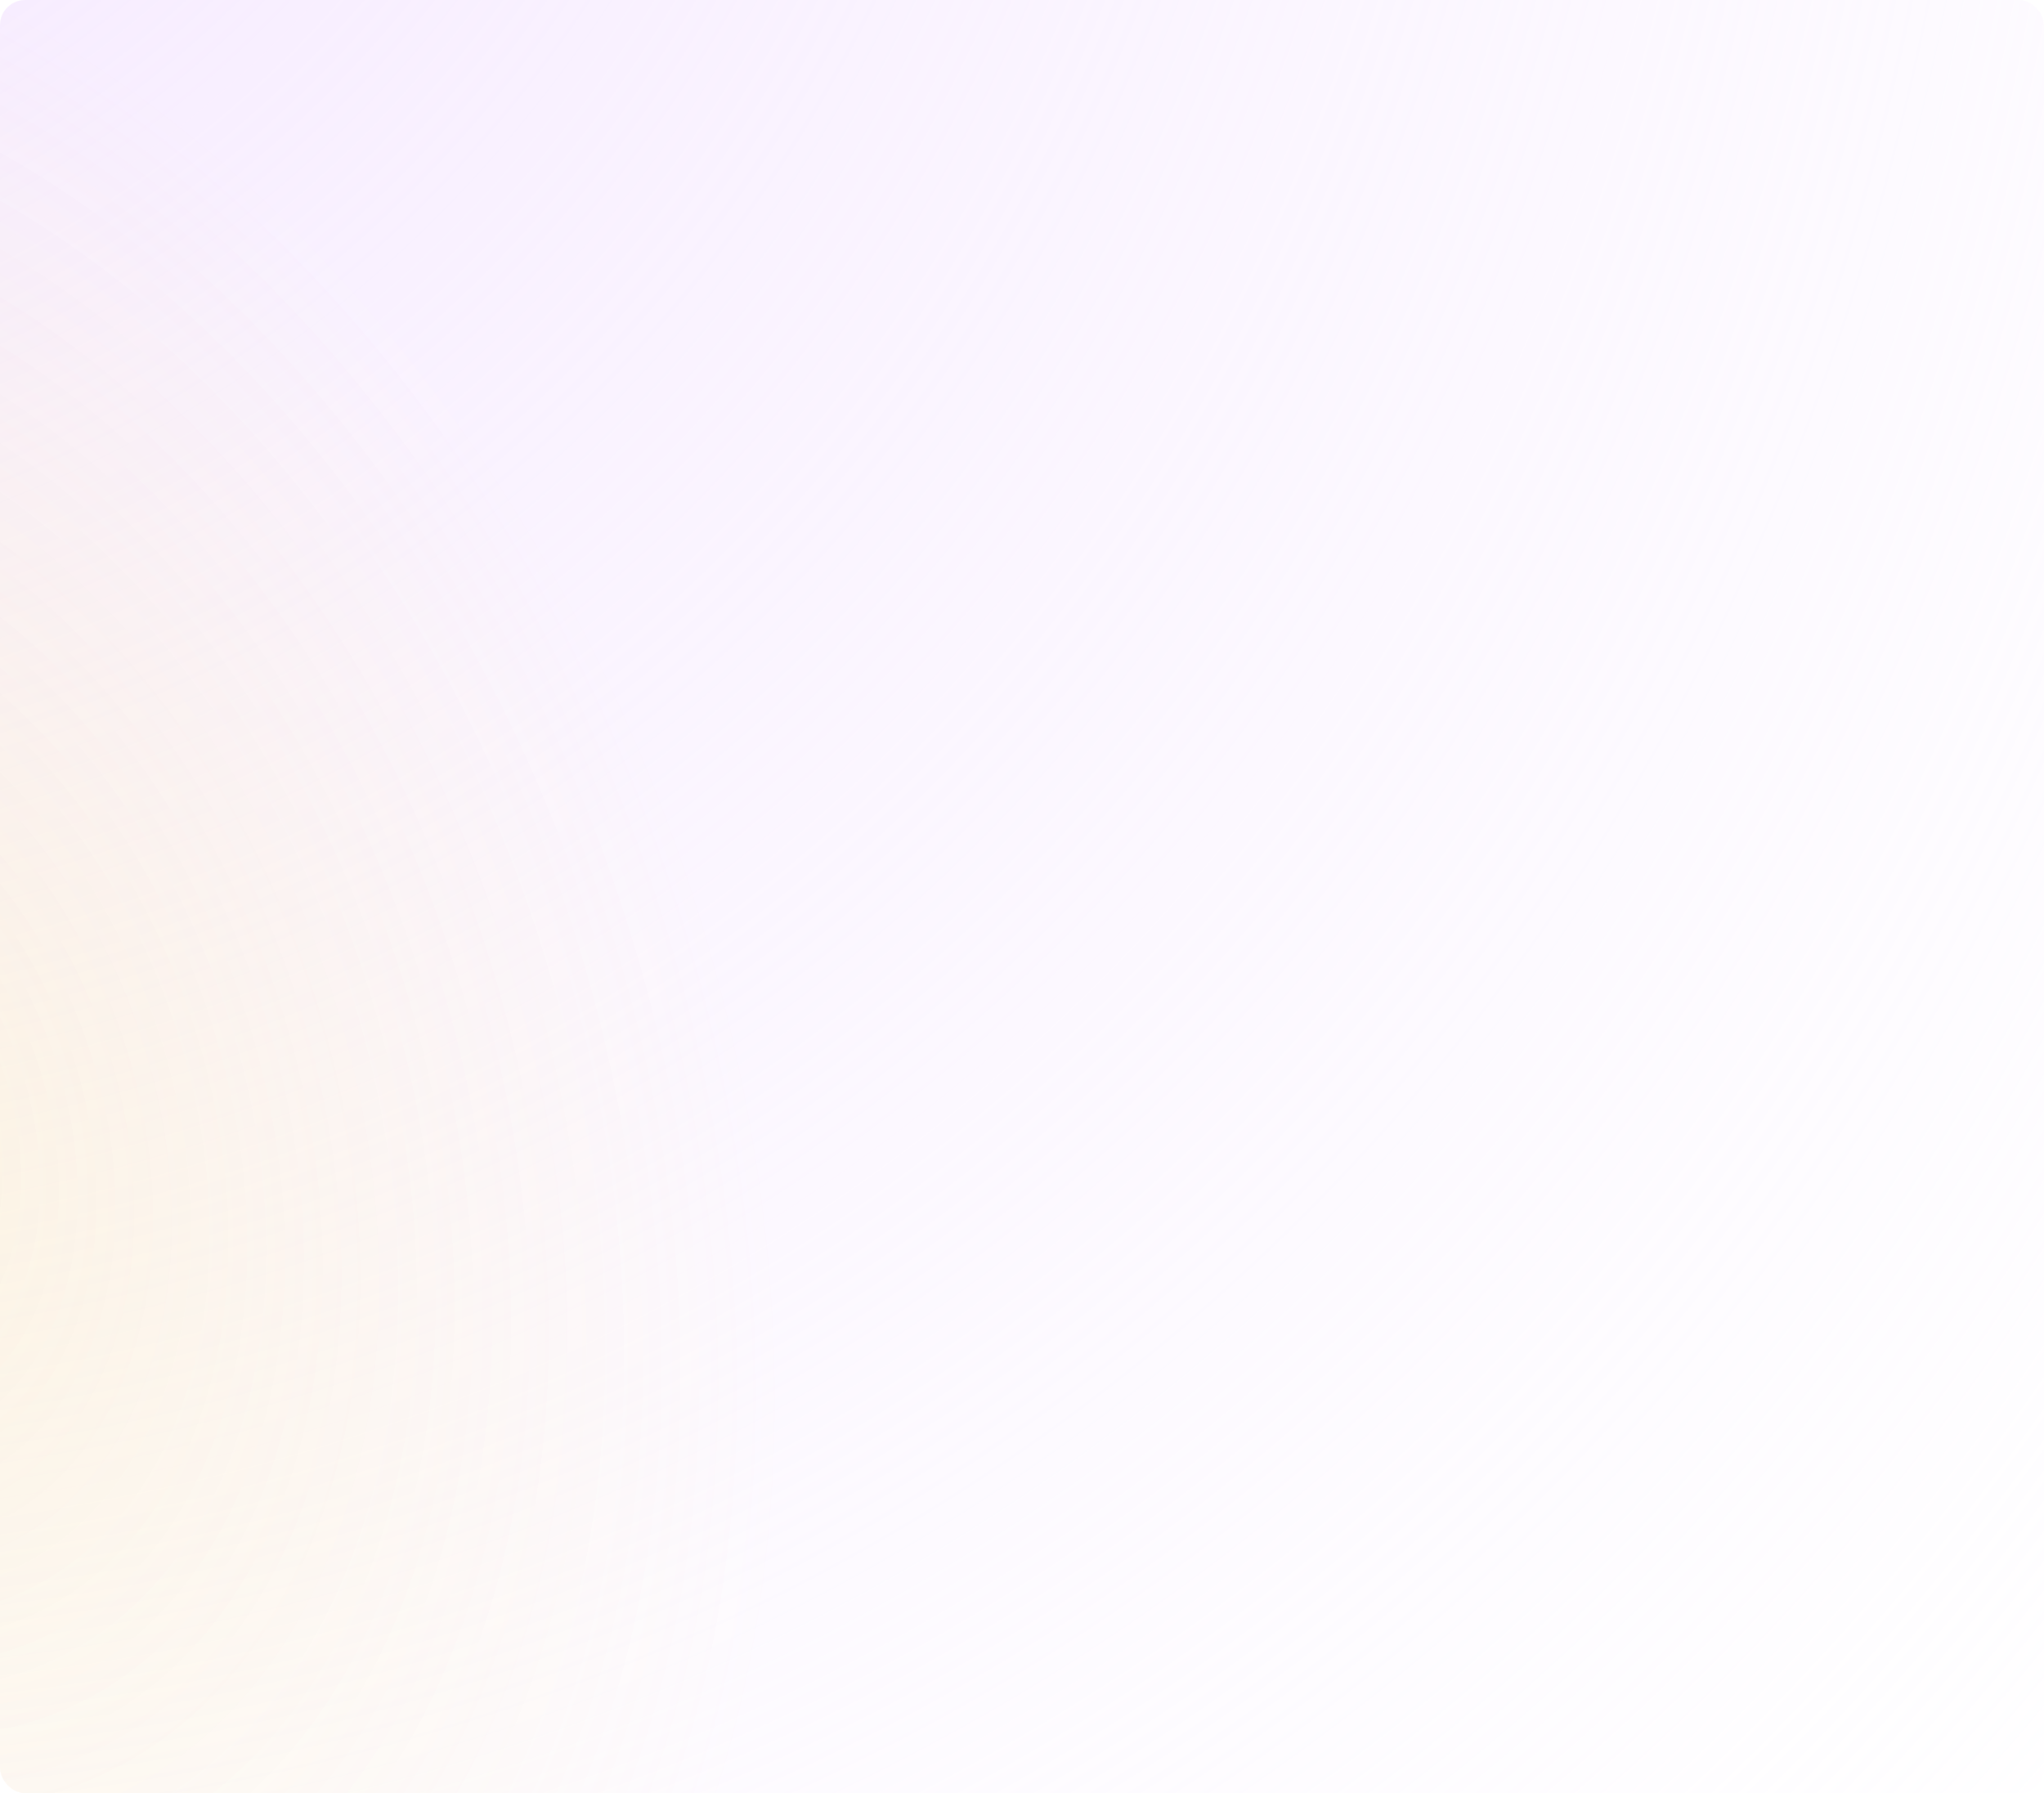<svg width="326" height="286" viewBox="0 0 326 286" fill="none" xmlns="http://www.w3.org/2000/svg">
    <g filter="url(#filter0_b_2120_8472)">
        <rect width="326" height="286" rx="4" fill="url(#paint0_radial_2120_8472)" />
        <rect width="326" height="286" rx="4" fill="url(#paint1_radial_2120_8472)" fill-opacity="0.2" />
    </g>
    <defs>
        <filter id="filter0_b_2120_8472" x="-80" y="-80" width="486" height="446" filterUnits="userSpaceOnUse"
            color-interpolation-filters="sRGB">
            <feFlood flood-opacity="0" result="BackgroundImageFix" />
            <feGaussianBlur in="BackgroundImageFix" stdDeviation="40" />
            <feComposite in2="SourceAlpha" operator="in" result="effect1_backgroundBlur_2120_8472" />
            <feBlend mode="normal" in="SourceGraphic" in2="effect1_backgroundBlur_2120_8472" result="shape" />
        </filter>
        <filter id="filter1_b_2120_8472" x="30" y="222" width="266" height="48" filterUnits="userSpaceOnUse"
            color-interpolation-filters="sRGB">
            <feFlood flood-opacity="0" result="BackgroundImageFix" />
            <feGaussianBlur in="BackgroundImageFix" stdDeviation="4" />
            <feComposite in2="SourceAlpha" operator="in" result="effect1_backgroundBlur_2120_8472" />
            <feBlend mode="normal" in="SourceGraphic" in2="effect1_backgroundBlur_2120_8472" result="shape" />
        </filter>
        <radialGradient id="paint0_radial_2120_8472" cx="0" cy="0" r="1" gradientUnits="userSpaceOnUse"
            gradientTransform="translate(-155.611 -206.694) rotate(51.96) scale(722.312 579.985)">
            <stop stop-color="#EFDBFF" />
            <stop offset="1" stop-color="#F9F0FF" stop-opacity="0" />
        </radialGradient>
        <radialGradient id="paint1_radial_2120_8472" cx="0" cy="0" r="1" gradientUnits="userSpaceOnUse"
            gradientTransform="translate(-29.557 177.345) rotate(68.261) scale(203.025 144.843)">
            <stop stop-color="#FFE76B" />
            <stop offset="1" stop-color="#FFE76B" stop-opacity="0" />
        </radialGradient>
        <linearGradient id="paint2_linear_2120_8472" x1="83.625" y1="26.642" x2="113.521" y2="177.076"
            gradientUnits="userSpaceOnUse">
            <stop offset="0.047" stop-color="#6A2ED9" />
            <stop offset="0.52" stop-color="#A475E4" />
            <stop offset="1" stop-color="#F49300" />
        </linearGradient>
        <linearGradient id="paint3_linear_2120_8472" x1="58.735" y1="221.5" x2="270.394" y2="321.28"
            gradientUnits="userSpaceOnUse">
            <stop stop-color="white" />
            <stop offset="1" stop-color="white" stop-opacity="0" />
        </linearGradient>
        <linearGradient id="paint4_linear_2120_8472" x1="18.053" y1="197" x2="231.448" y2="321.937"
            gradientUnits="userSpaceOnUse">
            <stop stop-color="#D7CCF2" />
            <stop offset="0.392" stop-color="#8967D8" />
            <stop offset="1" stop-color="#6234CB" />
        </linearGradient>
    </defs>
</svg>